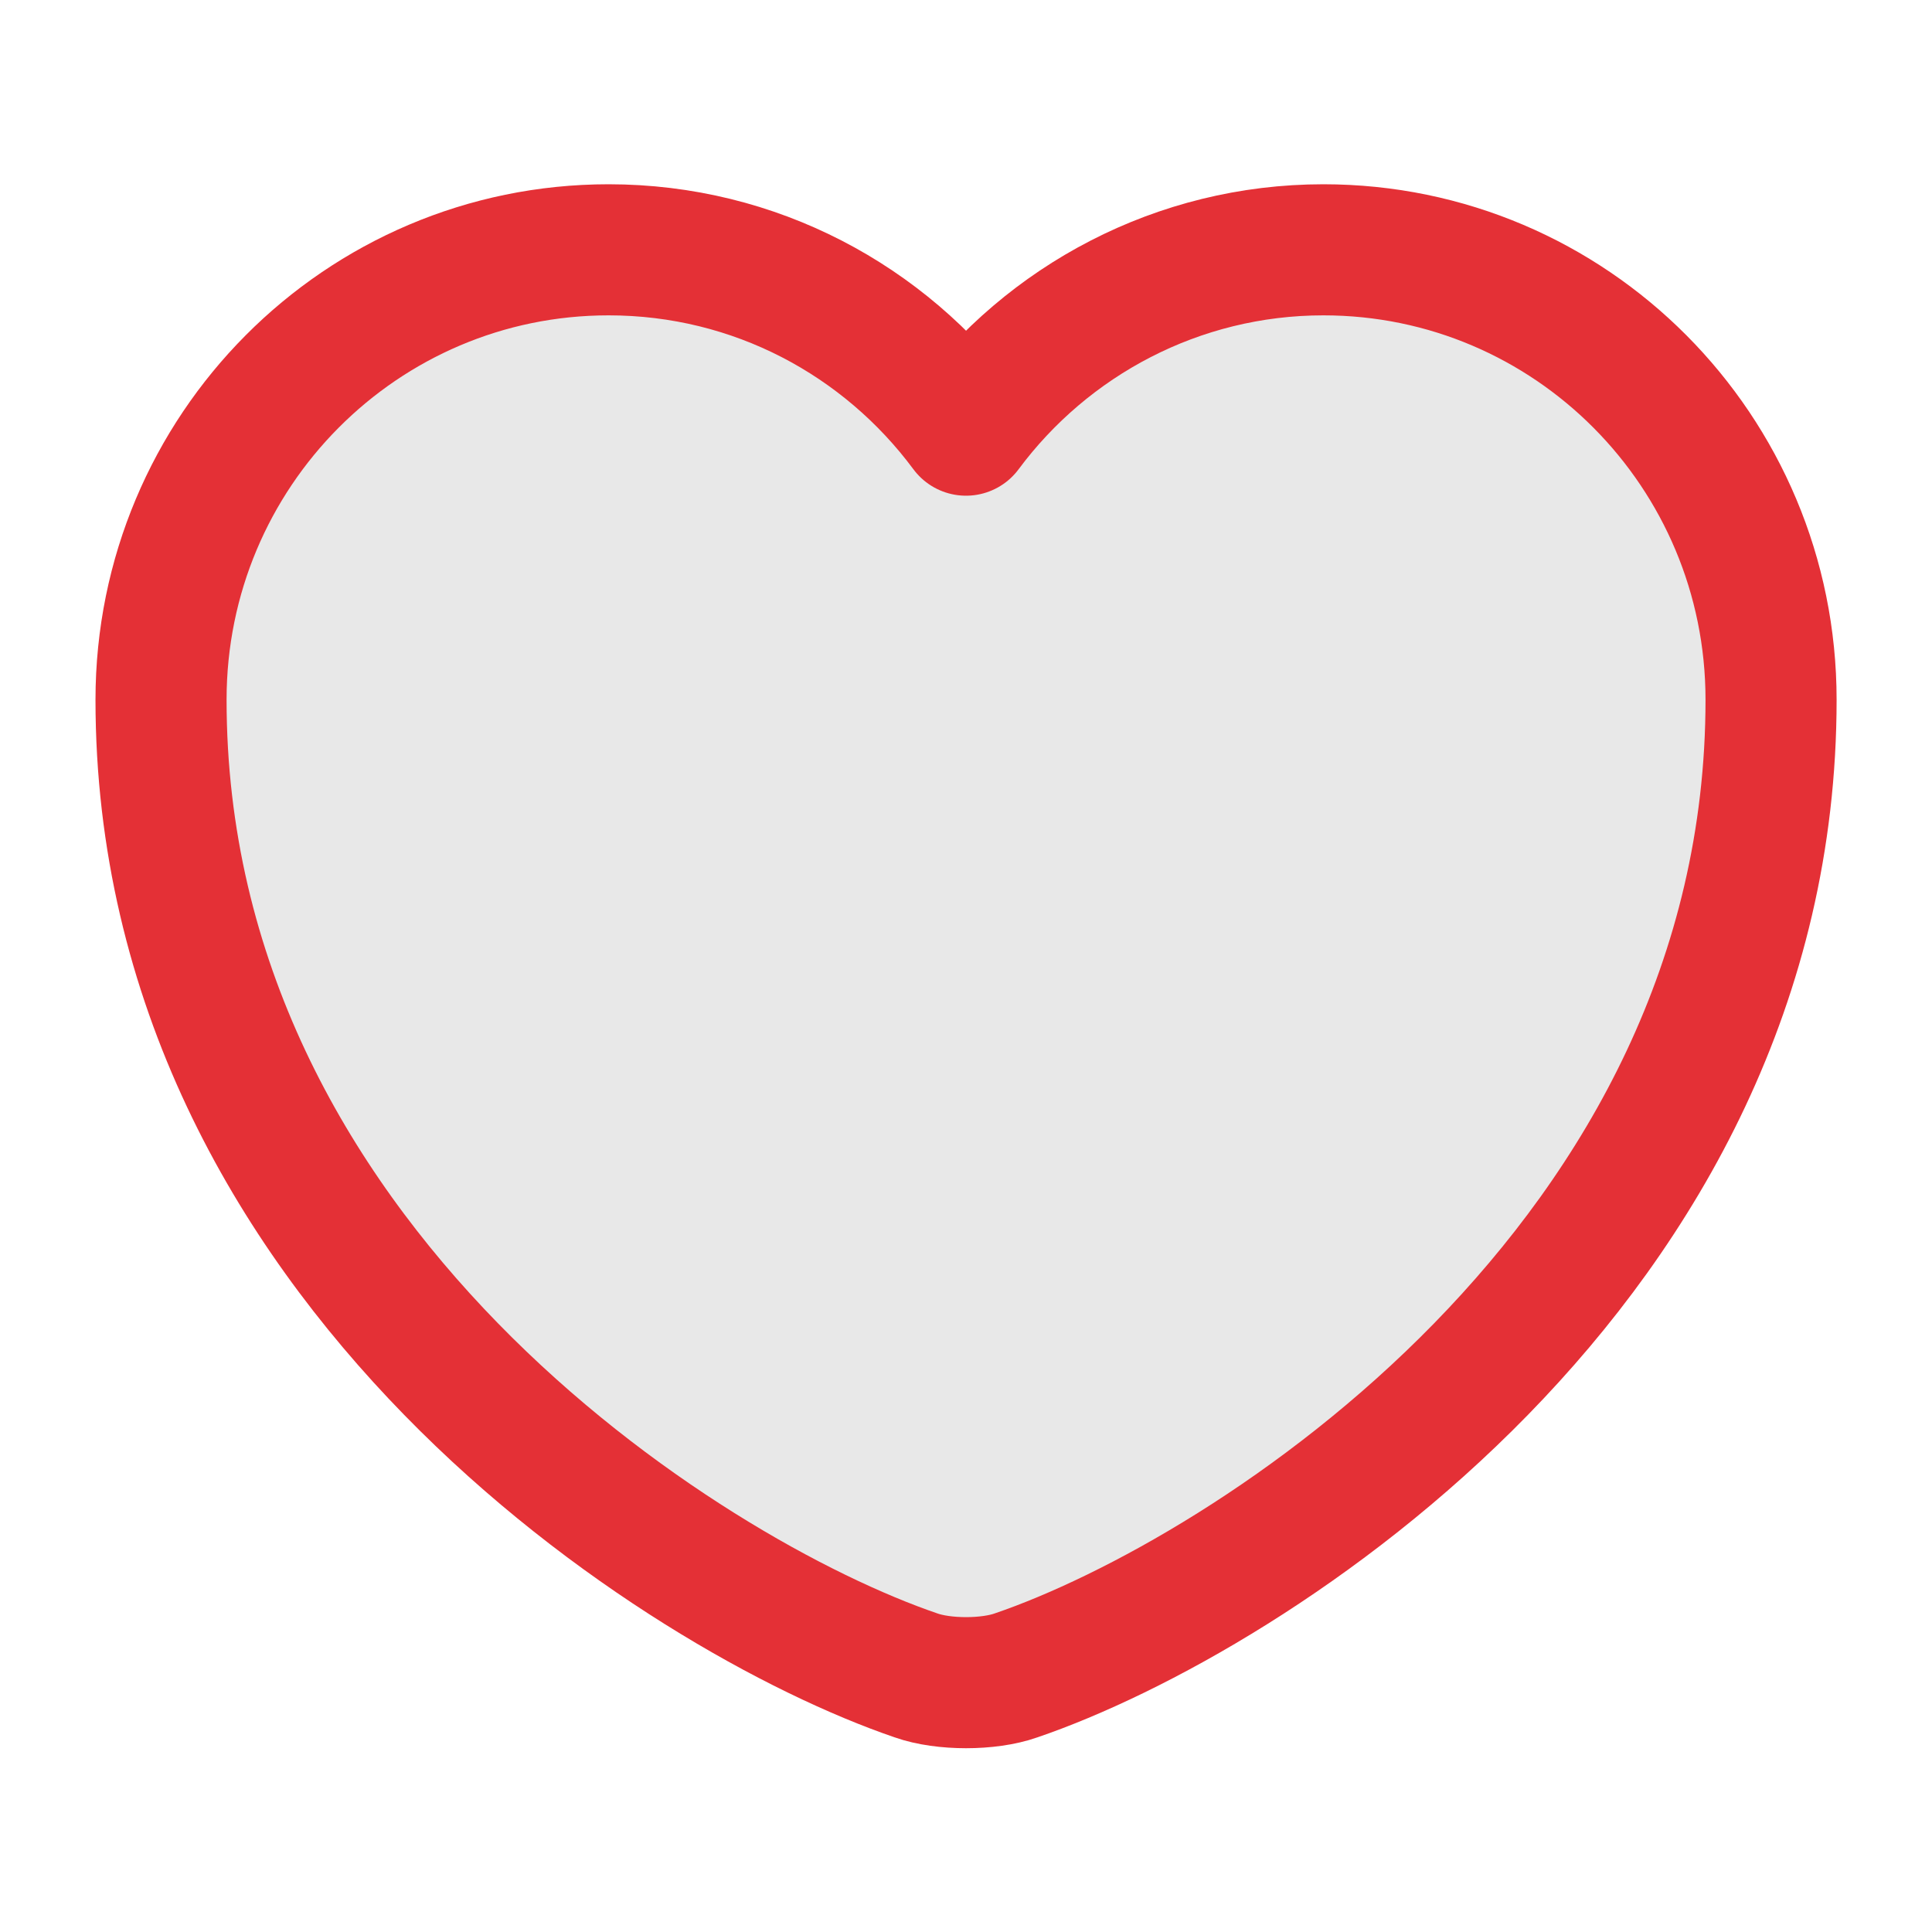 <svg width="20" height="20" viewBox="0 0 20 20" fill="none" xmlns="http://www.w3.org/2000/svg">
<path d="M10.517 17.344C10.234 17.444 9.767 17.444 9.484 17.344C7.067 16.519 1.667 13.078 1.667 7.244C1.667 4.669 3.742 2.586 6.3 2.586C7.817 2.586 9.159 3.319 10 4.453C10.842 3.319 12.192 2.586 13.7 2.586C16.259 2.586 18.334 4.669 18.334 7.244C18.334 13.078 12.934 16.519 10.517 17.344Z" fill="#3C3C3C" fill-opacity="0.12" stroke="#E43036" stroke-width="1.357" stroke-linecap="round" stroke-linejoin="round"/>
</svg>
